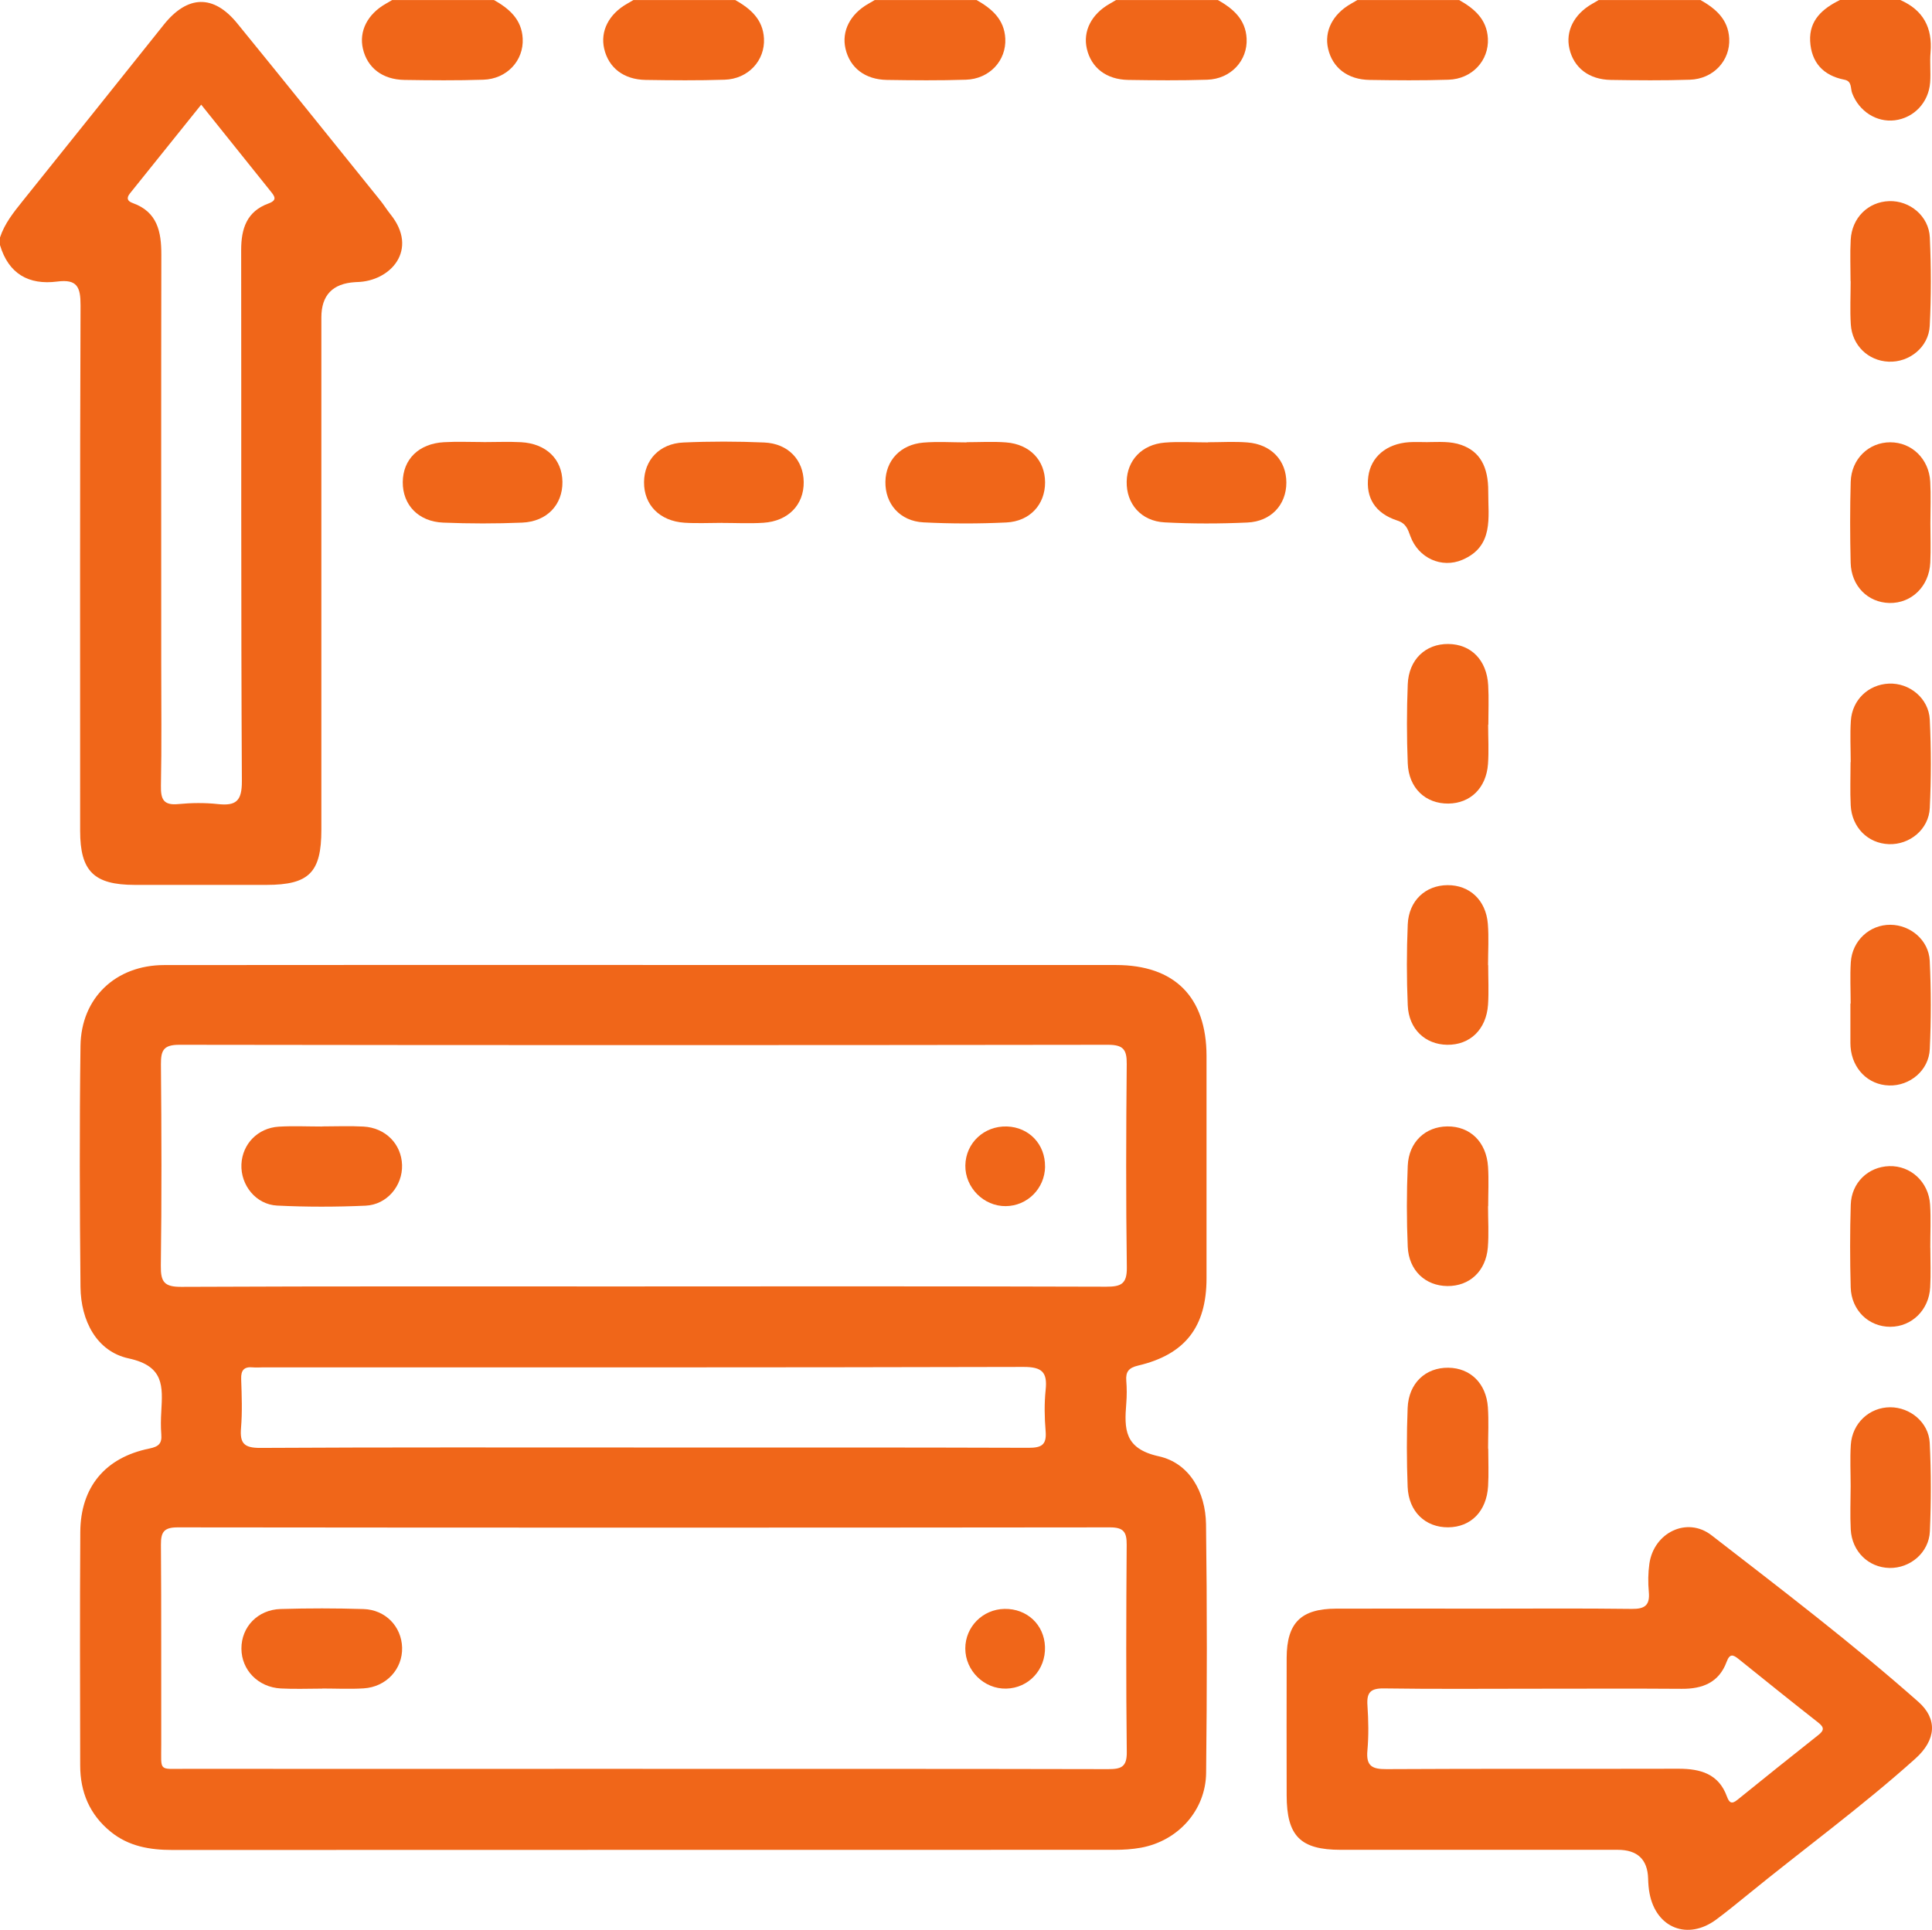 <?xml version="1.0" encoding="UTF-8"?>
<svg id="Layer_2" data-name="Layer 2" xmlns="http://www.w3.org/2000/svg" viewBox="0 0 383.56 383.23">
  <defs>
    <style>
      .cls-1 {
        fill: #f06619;
      }
    </style>
  </defs>
  <g id="Layer_1-2" data-name="Layer 1">
    <g>
      <path class="cls-1" d="m0,47.16c.91-2.77,2.69-4.98,4.48-7.22C13.86,28.28,23.18,16.58,32.52,4.9c4.71-5.89,9.87-6.04,14.57-.27,9.53,11.69,18.97,23.46,28.43,35.2.7.87,1.29,1.84,1.99,2.71,5.66,7.01.09,13.32-6.64,13.47-.12,0-.25.01-.37.02q-6.7.4-6.7,7c0,33.91,0,67.83,0,101.74,0,8.49-2.44,10.94-10.88,10.95-8.73,0-17.46.01-26.18,0-8.09-.01-10.83-2.71-10.83-10.73,0-34.79-.06-69.58.08-104.36.01-3.63-.67-5.24-4.63-4.72-5.66.73-9.67-1.54-11.36-7.24v-1.5Zm39.94-26.37c-4.81,5.99-9.47,11.79-14.13,17.6-.72.9-.6,1.53.56,1.94,4.88,1.75,5.67,5.7,5.66,10.24-.05,27.06-.02,54.11-.02,81.17,0,8.1.1,16.21-.06,24.31-.05,2.67.51,3.91,3.46,3.62,2.59-.25,5.26-.28,7.84,0,3.61.39,4.79-.6,4.77-4.56-.19-35.16-.09-70.32-.14-105.48,0-4.26,1.13-7.66,5.42-9.22,1.8-.66,1.24-1.42.44-2.41-4.52-5.63-9.04-11.27-13.8-17.22Z"/>
      <path class="cls-1" d="m241.78,0c3.02,1.71,5.51,3.83,5.71,7.64.23,4.38-3.13,8.05-7.83,8.19-5.22.17-10.45.12-15.67.04-4.36-.07-7.35-2.42-8.22-6.19-.81-3.48.91-6.87,4.53-8.93.43-.24.85-.5,1.27-.74,6.74,0,13.47,0,20.21,0Z"/>
      <path class="cls-1" d="m337.59,0c3.02,1.71,5.51,3.83,5.71,7.64.23,4.38-3.13,8.05-7.83,8.19-5.22.17-10.45.12-15.67.04-4.36-.07-7.35-2.42-8.22-6.19-.81-3.48.91-6.87,4.53-8.93.43-.24.85-.5,1.27-.74,6.74,0,13.47,0,20.21,0Z"/>
      <path class="cls-1" d="m289.68,0c3.02,1.71,5.51,3.83,5.71,7.64.23,4.38-3.13,8.05-7.83,8.19-5.22.17-10.45.12-15.67.04-4.36-.07-7.35-2.42-8.22-6.19-.81-3.48.91-6.87,4.53-8.93.43-.24.85-.5,1.27-.74,6.74,0,13.47,0,20.21,0Z"/>
      <path class="cls-1" d="m193.87,0c3.02,1.71,5.51,3.83,5.71,7.64.23,4.38-3.13,8.05-7.83,8.19-5.22.17-10.45.12-15.67.04-4.36-.07-7.35-2.42-8.22-6.19-.81-3.48.91-6.87,4.53-8.93.43-.24.85-.5,1.27-.74,6.74,0,13.47,0,20.21,0Z"/>
      <path class="cls-1" d="m145.96,0c3.02,1.71,5.51,3.83,5.71,7.64.23,4.38-3.13,8.05-7.83,8.19-5.22.17-10.45.12-15.67.04-4.36-.07-7.35-2.42-8.22-6.19-.81-3.48.91-6.87,4.53-8.93.43-.24.85-.5,1.27-.74,6.74,0,13.47,0,20.21,0Z"/>
      <path class="cls-1" d="m98.06,0c3.02,1.71,5.51,3.83,5.71,7.64.23,4.38-3.13,8.05-7.83,8.19-5.22.17-10.45.12-15.67.04-4.36-.07-7.35-2.42-8.22-6.19-.81-3.48.91-6.87,4.53-8.93.43-.24.85-.5,1.27-.74,6.74,0,13.47,0,20.21,0Z"/>
      <path class="cls-1" d="m377.26,0c4.56,2,6.43,5.51,6.01,10.42-.17,1.97.07,3.98-.08,5.96-.3,4-3.24,7.05-7.04,7.51-3.62.43-7.06-1.77-8.44-5.39-.37-.97,0-2.37-1.53-2.67-4.21-.82-6.58-3.42-6.81-7.65C359.15,3.99,361.87,1.68,365.29,0h11.98Z"/>
      <path class="cls-1" d="m127.62,191.63c31.31,0,62.61,0,93.92,0,11.66,0,17.98,6.35,17.99,18.05.01,14.72.01,29.44,0,44.15,0,9.65-4.25,15.15-13.58,17.34-1.85.44-2.49,1.21-2.35,3.01.12,1.49.12,3,0,4.49-.4,5.06-.45,8.99,6.43,10.51,6.12,1.35,9.31,7.12,9.4,13.49.22,16.46.2,32.93.02,49.39-.08,7.45-5.6,13.51-12.93,14.85-1.7.31-3.47.42-5.2.42-62.36.02-124.73,0-187.09.03-4.48,0-8.69-.71-12.27-3.63-4.16-3.39-6.03-7.85-6.04-13.12-.03-15.47-.08-30.93.02-46.4.06-8.89,4.92-14.77,13.7-16.56,1.91-.39,2.53-1.03,2.38-2.85-.12-1.49-.09-3,0-4.49.27-4.99.62-9.03-6.47-10.56-6.38-1.38-9.5-7.5-9.57-14.18-.16-15.96-.21-31.93,0-47.89.13-9.55,7.02-16.03,16.6-16.04,31.68-.04,63.36-.02,95.04-.02Zm-.03,159.63c30.79,0,61.58-.02,92.38.05,2.57,0,3.77-.38,3.73-3.4-.16-13.71-.12-27.43-.02-41.14.02-2.5-.57-3.47-3.3-3.47-61.71.07-123.42.07-185.13,0-2.71,0-3.32.94-3.3,3.45.1,13.21.03,26.43.06,39.64.01,5.46-.62,4.86,4.7,4.86,30.29.02,60.59.01,90.88,0Zm.41-95.81c30.54,0,61.09-.04,91.63.06,2.94,0,4.12-.54,4.08-3.83-.19-13.46-.15-26.93-.02-40.39.03-2.88-.69-3.82-3.72-3.82-61.46.09-122.92.09-184.38,0-3.13,0-3.66,1.12-3.64,3.88.12,13.34.16,26.68-.02,40.02-.04,3.22.7,4.19,4.08,4.17,30.67-.14,61.33-.08,92-.08Zm-.44,32c25.55,0,51.1-.04,76.65.05,2.54,0,3.6-.56,3.38-3.27-.23-2.72-.28-5.51,0-8.22.38-3.54-.72-4.58-4.42-4.57-50.35.13-100.7.09-151.05.09-.62,0-1.25.06-1.87,0-1.76-.18-2.44.52-2.37,2.33.11,3.24.24,6.5-.03,9.71-.26,3.05.62,3.96,3.81,3.95,25.3-.14,50.6-.08,75.9-.08Z"/>
      <path class="cls-1" d="m294.05,319.44c9.97,0,19.95-.08,29.92.05,2.6.03,3.61-.74,3.37-3.37-.17-1.85-.15-3.76.11-5.6.88-6.17,7.46-9.43,12.34-5.65,13.89,10.76,27.88,21.42,41.05,33.06,3.85,3.4,3.57,7.57-.58,11.29-10.67,9.58-22.28,18.03-33.38,27.09-2.03,1.65-4.06,3.31-6.16,4.87-5.64,4.17-11.91,1.71-13.23-5.17-.19-.97-.26-1.98-.29-2.97q-.16-5.71-6.05-5.71c-18.33,0-36.65,0-54.98,0-8.02,0-10.72-2.74-10.73-10.83-.01-9.1-.03-18.2,0-27.3.03-6.95,2.84-9.73,9.8-9.76,9.6-.03,19.2,0,28.8,0Zm10.65,15.9c-9.98,0-19.96.09-29.94-.06-2.68-.04-3.46.81-3.28,3.38.2,2.98.26,6-.01,8.97-.28,3.06.94,3.7,3.79,3.68,19.33-.11,38.67-.03,58-.08,4.32,0,7.95,1.01,9.58,5.5.48,1.31.97,1.58,2.09.67,5.33-4.31,10.68-8.61,16.06-12.86,1.22-.96,1.17-1.55-.04-2.5-5.3-4.15-10.54-8.38-15.79-12.6-1.11-.9-1.76-1.1-2.38.58-1.52,4.09-4.77,5.37-8.91,5.34-9.73-.07-19.46-.02-29.19-.02Z"/>
      <path class="cls-1" d="m295.45,191.65c0,2.61.14,5.24-.03,7.84-.33,4.93-3.58,8.04-8.11,7.98-4.36-.06-7.63-3.1-7.83-7.85-.23-5.34-.23-10.71,0-16.06.21-4.72,3.52-7.76,7.89-7.79,4.38-.03,7.63,2.96,8.01,7.67.22,2.72.04,5.47.04,8.21,0,0,.02,0,.02,0Z"/>
      <path class="cls-1" d="m295.46,287.65c0,2.49.12,4.99-.03,7.47-.29,4.99-3.42,8.14-7.93,8.17-4.51.03-7.84-3.1-8.04-8.03-.2-5.22-.21-10.46,0-15.68.2-4.92,3.56-8.04,8.08-7.98,4.36.05,7.52,3.1,7.85,7.85.19,2.73.04,5.48.04,8.21,0,0,.01,0,.02,0Z"/>
      <path class="cls-1" d="m95.98,87.79c2.49,0,4.99-.11,7.47.02,5,.28,8.16,3.38,8.21,7.89.05,4.52-3.06,7.87-7.99,8.08-5.22.22-10.46.21-15.68,0-4.94-.2-8.06-3.53-8.03-8.05.04-4.52,3.18-7.64,8.18-7.92,2.61-.15,5.23-.03,7.84-.03Z"/>
      <path class="cls-1" d="m143.35,103.83c-2.49,0-4.99.13-7.47-.03-4.93-.33-8.06-3.55-8.02-8.07.04-4.37,3.06-7.65,7.81-7.86,5.34-.24,10.71-.23,16.06,0,4.76.21,7.78,3.47,7.83,7.85.05,4.52-3.07,7.77-8,8.09-2.73.18-5.48.03-8.22.03Z"/>
      <path class="cls-1" d="m191.88,87.81c2.61,0,5.24-.16,7.84.04,4.73.36,7.74,3.55,7.76,7.93.01,4.38-2.98,7.74-7.7,7.97-5.47.26-10.96.26-16.43-.02-4.69-.24-7.64-3.68-7.57-8.07.07-4.22,2.98-7.38,7.52-7.77,2.84-.24,5.72-.04,8.59-.04,0-.01,0-.02,0-.03Z"/>
      <path class="cls-1" d="m239.82,87.82c2.61,0,5.24-.17,7.84.04,4.72.37,7.72,3.58,7.72,7.97,0,4.38-3.01,7.72-7.74,7.93-5.47.25-10.96.26-16.43-.03-4.69-.25-7.62-3.7-7.53-8.11.08-4.21,3.02-7.36,7.56-7.73,2.84-.23,5.72-.04,8.59-.04,0,0,0-.01,0-.02Z"/>
      <path class="cls-1" d="m295.42,239.52c0,2.74.18,5.49-.04,8.21-.39,4.71-3.64,7.69-8.03,7.65-4.36-.04-7.66-3.08-7.87-7.81-.23-5.34-.23-10.71,0-16.06.2-4.74,3.49-7.78,7.85-7.83,4.52-.05,7.77,3.07,8.09,8,.17,2.6.03,5.23.03,7.84,0,0-.02,0-.03,0Z"/>
      <path class="cls-1" d="m295.44,143.89c0,2.61.16,5.24-.03,7.84-.35,4.76-3.5,7.79-7.86,7.84-4.53.05-7.88-3.06-8.07-7.99-.21-5.22-.21-10.46,0-15.68.19-4.93,3.53-8.06,8.05-8.02,4.51.04,7.64,3.18,7.92,8.18.15,2.61.03,5.23.03,7.84h-.02Z"/>
      <path class="cls-1" d="m367.42,151.34c0-2.74-.15-5.49.03-8.22.27-4.16,3.49-7.19,7.54-7.37,4.09-.18,7.93,2.91,8.13,7.16.28,5.84.28,11.71,0,17.55-.2,4.25-4.01,7.32-8.12,7.17-4.16-.15-7.36-3.32-7.58-7.71-.14-2.86-.03-5.73-.03-8.59,0,0,.02,0,.02,0Z"/>
      <path class="cls-1" d="m367.41,199.29c0-2.74-.14-5.49.03-8.22.28-4.29,3.74-7.46,7.87-7.43,3.97.03,7.6,3.05,7.8,7.14.28,5.84.28,11.71.01,17.55-.19,4.25-3.97,7.34-8.08,7.22-4.15-.12-7.32-3.3-7.65-7.67-.02-.25-.03-.5-.03-.75,0-2.62,0-5.23,0-7.85h.05Z"/>
      <path class="cls-1" d="m383.24,103.87c0,2.62.1,5.24-.02,7.85-.22,4.72-3.72,8.11-8.12,8.02-4.29-.1-7.57-3.37-7.69-7.99-.13-5.35-.14-10.71.01-16.07.13-4.55,3.58-7.85,7.85-7.85,4.27,0,7.7,3.29,7.94,7.83.15,2.73.03,5.48.03,8.22Z"/>
      <path class="cls-1" d="m383.23,247.78c0,2.62.12,5.24-.03,7.85-.24,4.52-3.66,7.83-7.92,7.84-4.27.01-7.73-3.27-7.86-7.81-.15-5.48-.16-10.96.01-16.44.14-4.38,3.47-7.53,7.64-7.65,4.26-.13,7.83,3.13,8.11,7.63.18,2.85.03,5.73.04,8.59Z"/>
      <path class="cls-1" d="m367.39,55.84c0-2.74-.12-5.49.03-8.22.23-4.38,3.46-7.54,7.63-7.68,4.1-.14,7.89,2.97,8.08,7.22.26,5.84.28,11.71-.02,17.55-.21,4.24-4.06,7.29-8.17,7.11-4.03-.17-7.24-3.22-7.5-7.4-.18-2.85-.03-5.73-.03-8.59,0,0-.01,0-.02,0Z"/>
      <path class="cls-1" d="m367.41,295.15c0-2.74-.14-5.49.03-8.22.27-4.31,3.68-7.47,7.82-7.48,3.96,0,7.64,2.99,7.85,7.08.29,5.84.28,11.71.03,17.55-.18,4.26-3.92,7.36-8.03,7.28-4.15-.09-7.44-3.26-7.68-7.62-.15-2.86-.03-5.73-.02-8.59Z"/>
      <path class="cls-1" d="m283.48,87.79c2.23-.01,4.49-.2,6.65.57,3.6,1.27,5.37,4.21,5.33,9.28-.03,5.11,1.16,10.82-5.13,13.52-4.12,1.77-8.74-.34-10.32-4.67-.53-1.44-.86-2.56-2.63-3.13-4.4-1.44-6.28-4.56-5.73-8.75.51-3.87,3.6-6.5,8.09-6.8,1.24-.08,2.48-.01,3.73-.01Z"/>
      <path class="cls-1" d="m63.98,335.32c-2.74,0-5.49.12-8.22-.03-4.51-.24-7.82-3.66-7.83-7.92-.01-4.3,3.23-7.73,7.8-7.86,5.48-.16,10.96-.16,16.44.01,4.38.14,7.54,3.48,7.66,7.64.12,4.26-3.13,7.83-7.63,8.11-2.73.17-5.48.03-8.22.03,0,0,0,0,0,.01Z"/>
      <path class="cls-1" d="m199.43,319.49c4.45-.08,7.88,3.13,8.03,7.52.16,4.54-3.24,8.21-7.7,8.31-4.39.1-8.12-3.57-8.12-7.97,0-4.3,3.45-7.78,7.78-7.86Z"/>
      <path class="cls-1" d="m63.94,223.68c2.74,0,5.49-.12,8.22.03,4.38.24,7.54,3.48,7.66,7.64.12,4.1-2.98,7.88-7.25,8.07-5.84.26-11.71.27-17.55-.02-4.23-.21-7.27-4.08-7.09-8.19.18-4.03,3.23-7.22,7.41-7.48,2.85-.17,5.73-.03,8.59-.03h0Z"/>
      <path class="cls-1" d="m207.48,231.67c-.06,4.33-3.51,7.8-7.81,7.84-4.38.04-8.08-3.69-8.02-8.07.06-4.46,3.72-7.89,8.25-7.75,4.4.14,7.63,3.54,7.57,7.98Z"/>
    </g>
  </g>
</svg>